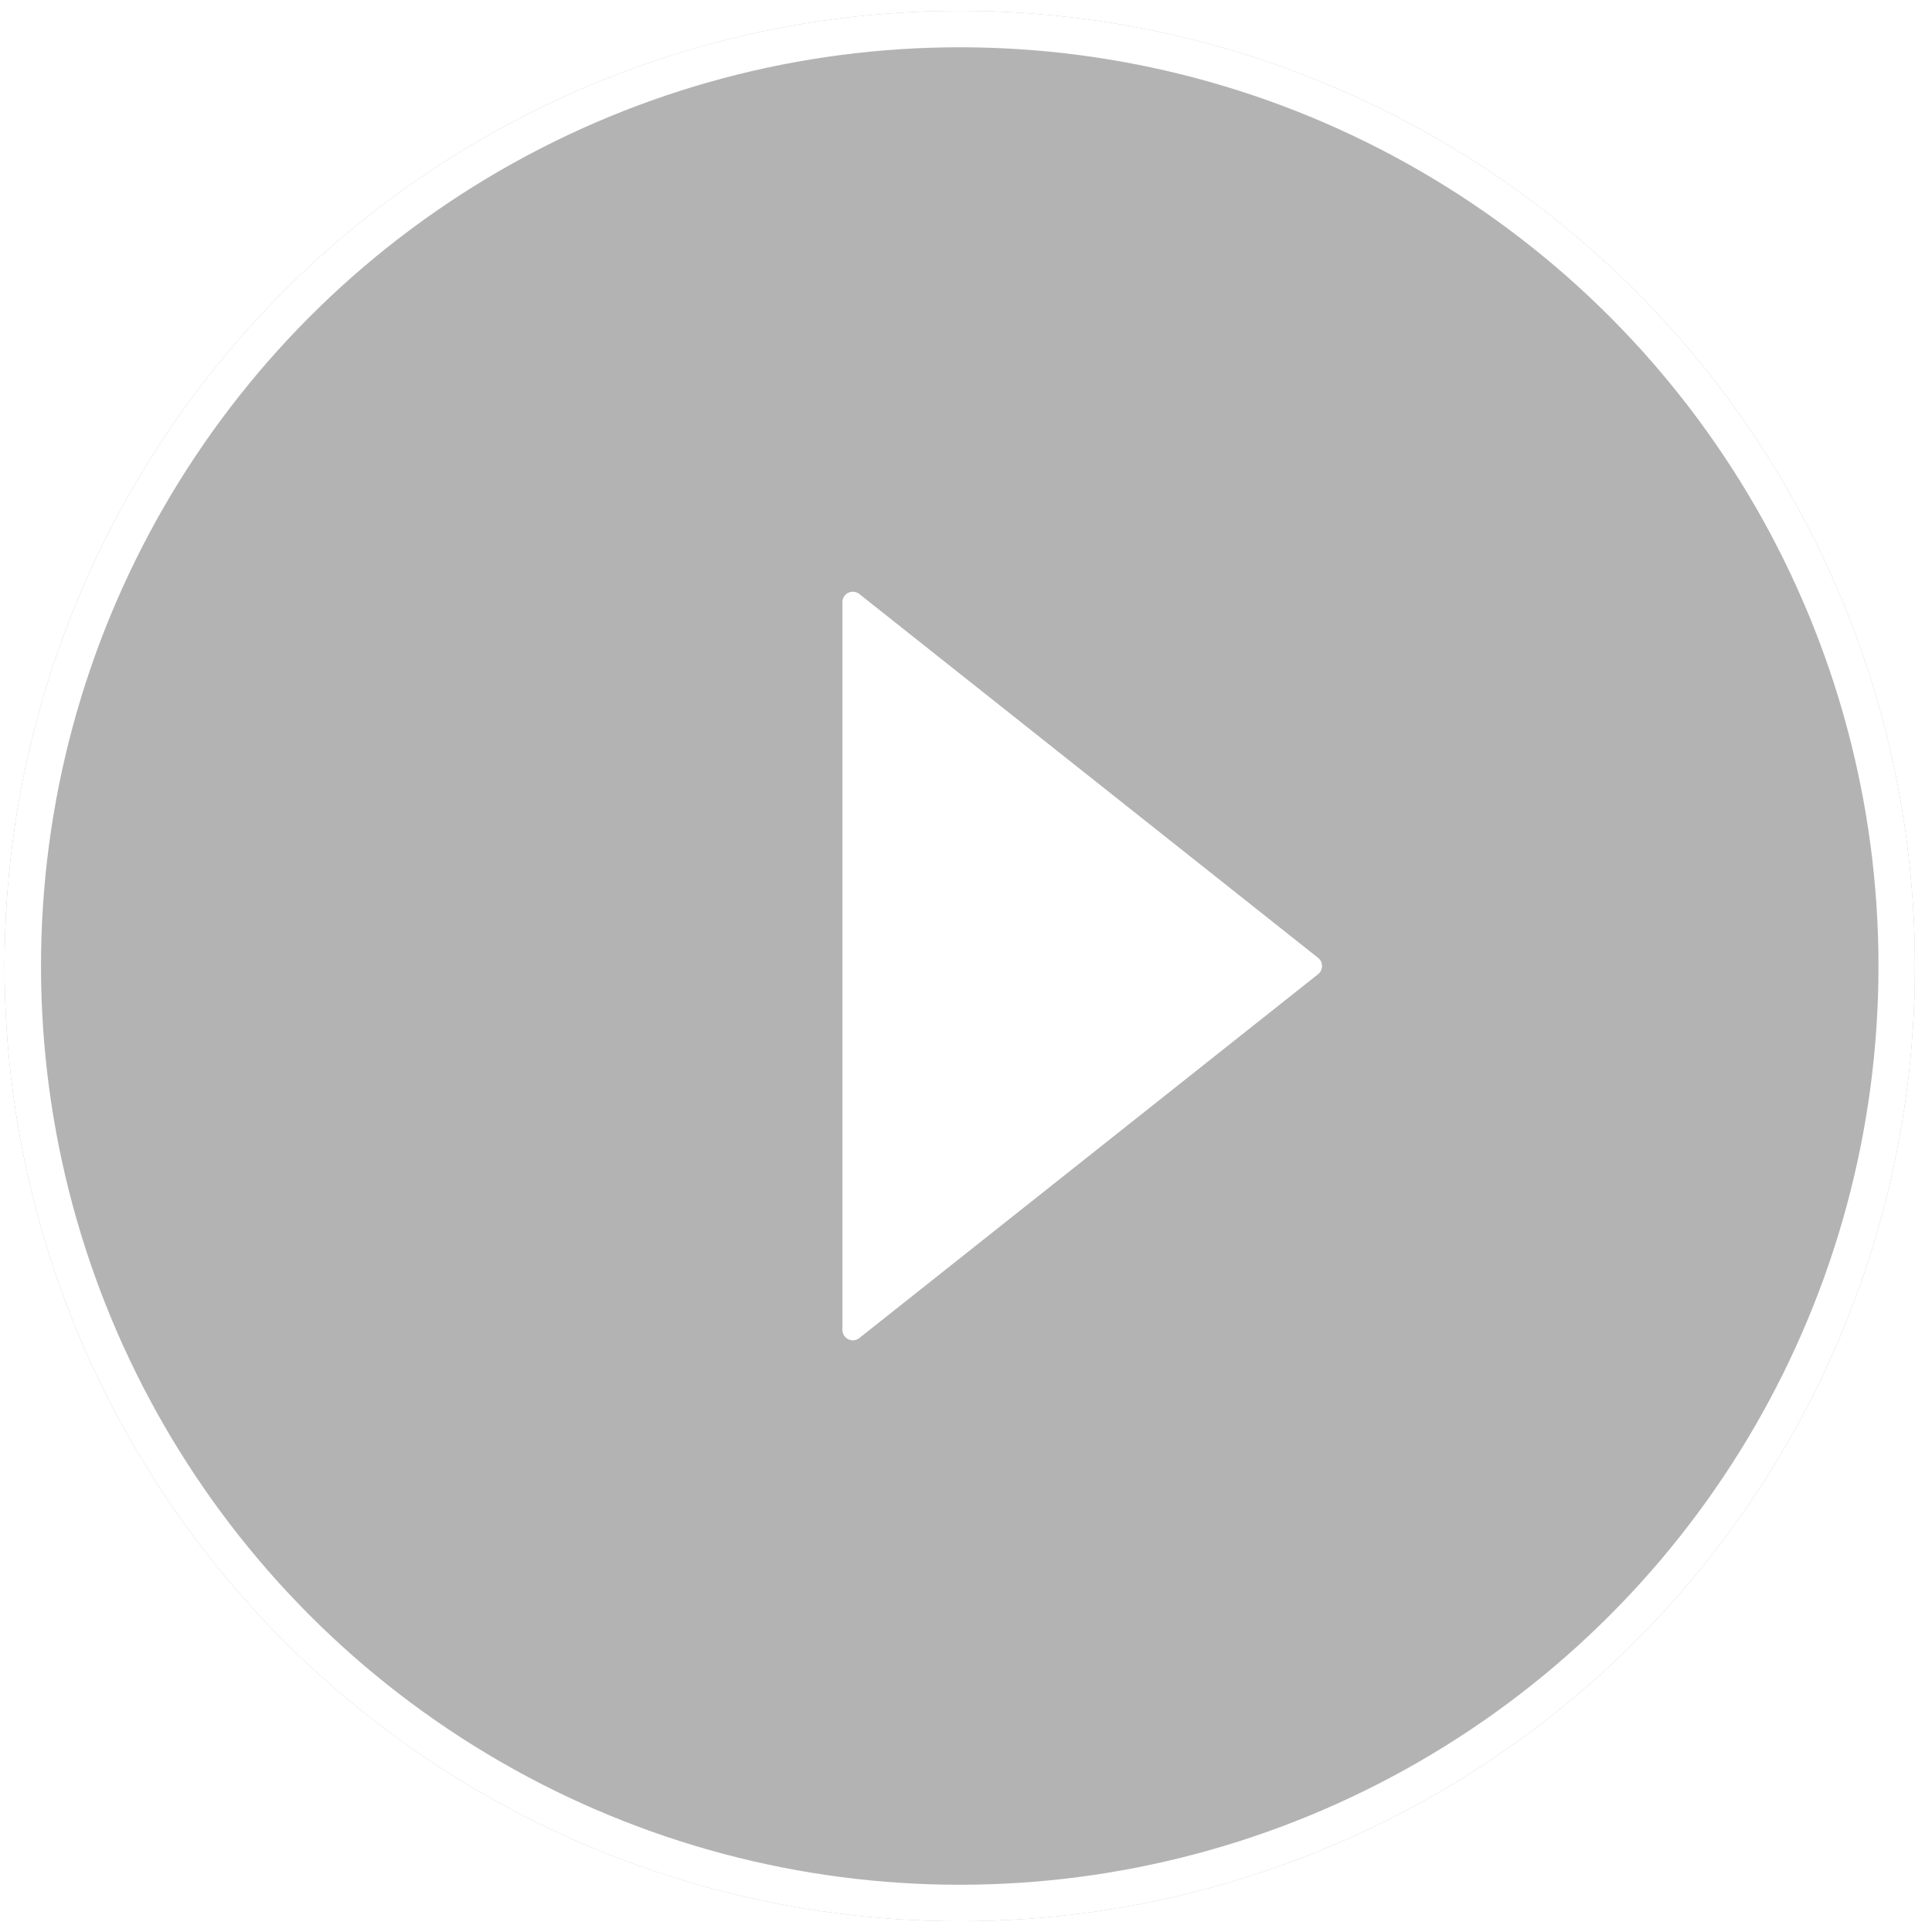 <svg xmlns="http://www.w3.org/2000/svg" width="106" height="106" viewBox="0 0 106 106" fill="none">
  <g filter="url(#filter0_b_26987_9232)">
    <circle cx="52.657" cy="53.001" r="52.407" fill="black" fill-opacity="0.3"/>
    <circle cx="52.657" cy="53.001" r="51.407" stroke="white" stroke-width="2"/>
  </g>
  <path d="M72.318 52.553C72.607 52.782 72.607 53.22 72.318 53.449L47.147 73.413C46.772 73.71 46.22 73.443 46.22 72.965L46.22 33.038C46.22 32.559 46.772 32.292 47.147 32.59L72.318 52.553Z" fill="white"/>
  <defs>
    <filter id="filter0_b_26987_9232" x="-49.75" y="-49.406" width="204.812" height="204.813" filterUnits="userSpaceOnUse" color-interpolation-filters="sRGB">
      <feFlood flood-opacity="0" result="BackgroundImageFix"/>
      <feGaussianBlur in="BackgroundImageFix" stdDeviation="25"/>
      <feComposite in2="SourceAlpha" operator="in" result="effect1_backgroundBlur_26987_9232"/>
      <feBlend mode="normal" in="SourceGraphic" in2="effect1_backgroundBlur_26987_9232" result="shape"/>
    </filter>
  </defs>
</svg>